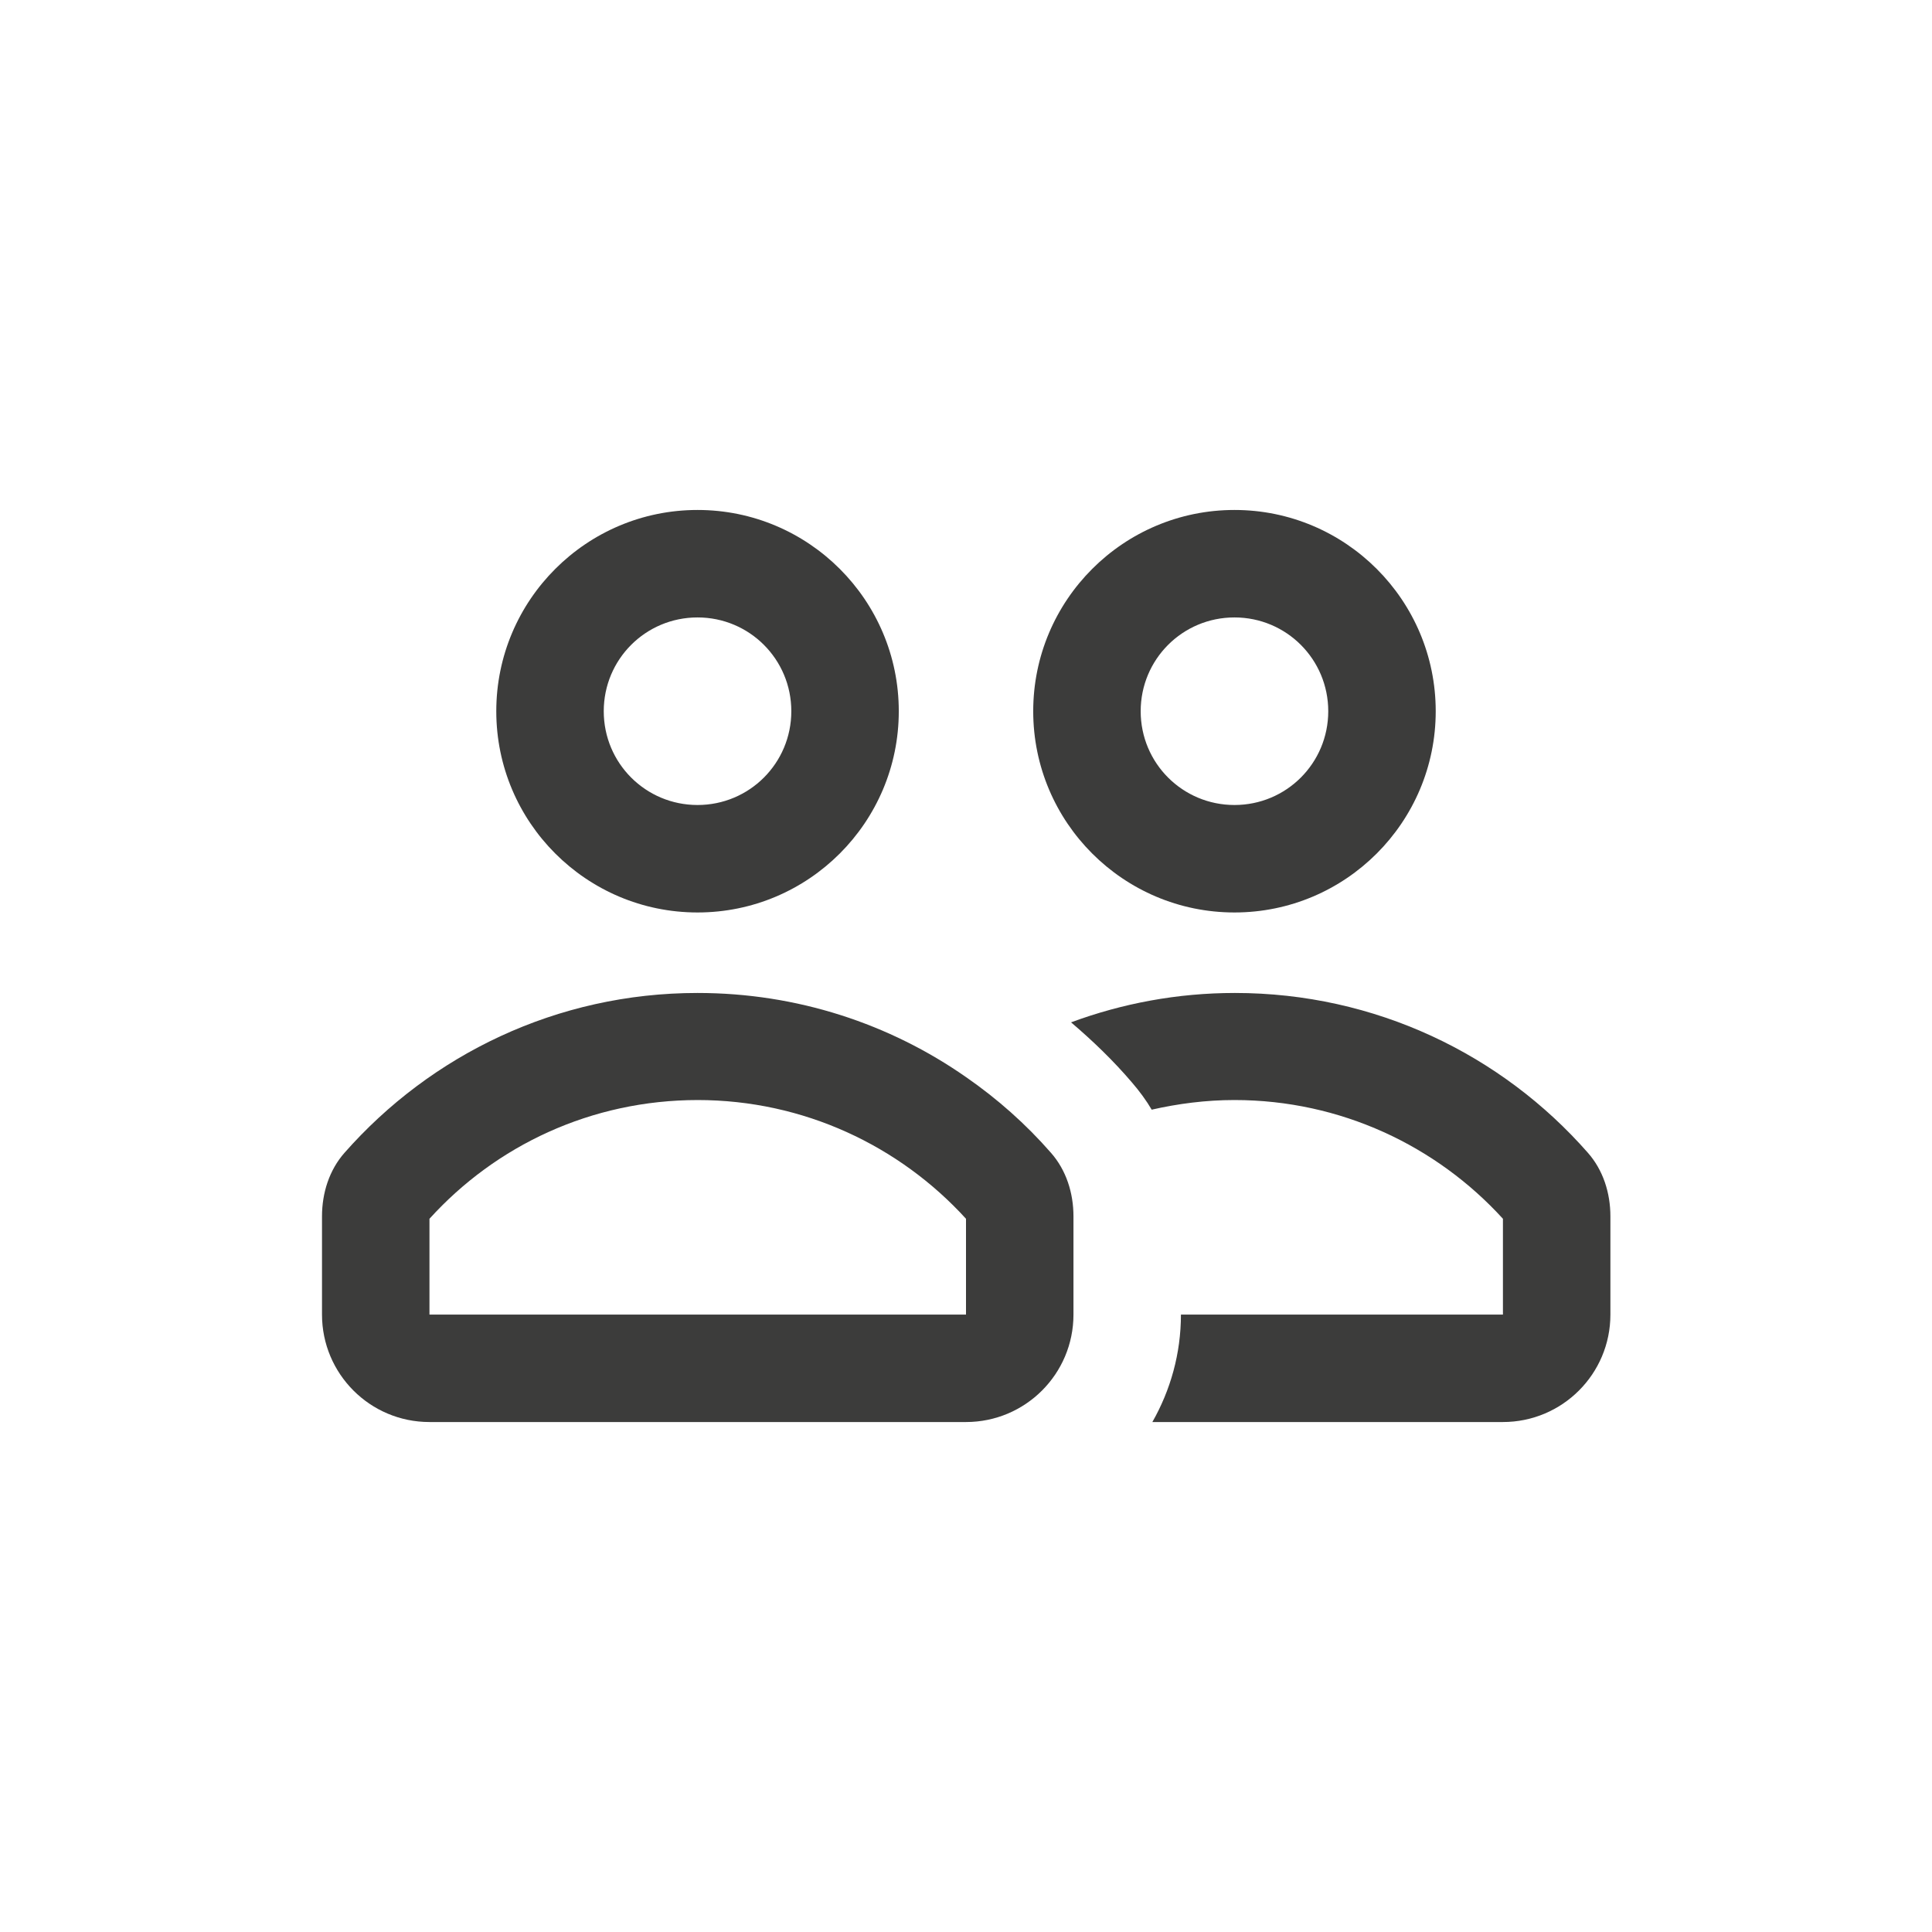 <?xml version="1.0" encoding="UTF-8"?><svg id="Camada_2" xmlns="http://www.w3.org/2000/svg" viewBox="0 0 48 48"><defs><style>.cls-1{fill:#3c3c3b;fill-rule:evenodd;}</style></defs><path class="cls-1" d="M17.33,22.67c2.76,0,5-2.24,5-5s-2.24-5-5-5-5,2.24-5,5,2.24,5,5,5Zm0-2.67c1.29,0,2.33-1.04,2.33-2.33s-1.04-2.33-2.33-2.33-2.33,1.04-2.33,2.33,1.04,2.33,2.33,2.33Z"/><path class="cls-1" d="M35.67,17.67c0,2.76-2.24,5-5,5s-5-2.24-5-5,2.24-5,5-5,5,2.24,5,5Zm-2.67,0c0,1.29-1.04,2.33-2.33,2.33s-2.33-1.04-2.33-2.33,1.04-2.33,2.33-2.33,2.33,1.04,2.33,2.33Z"/><path class="cls-1" d="M28.61,27.57c.66-.15,1.35-.24,2.06-.24,2.64,0,5.02,1.14,6.67,2.95v2.38h-8c0,.97-.26,1.88-.71,2.67h8.71c1.47,0,2.67-1.19,2.67-2.67v-2.44c0-.58-.18-1.15-.56-1.58-2.14-2.44-5.28-3.97-8.77-3.97-1.43,0-2.8,.26-4.07,.73,.54,.46,1.05,.95,1.51,1.49,.19,.22,.36,.45,.5,.69Zm8.72,2.65s0,0,0,0h0Z"/><path class="cls-1" d="M24,35.33c1.47,0,2.67-1.19,2.67-2.67v-2.44c0-.58-.18-1.15-.56-1.58-.62-.71-1.33-1.34-2.11-1.88-1.89-1.32-4.19-2.09-6.67-2.09-3.5,0-6.63,1.54-8.77,3.97-.38,.43-.56,1-.56,1.58v2.44c0,1.47,1.19,2.67,2.67,2.67h13.33Zm-6.67-8c2.64,0,5.02,1.14,6.67,2.95v2.38H10.67v-2.38c1.65-1.82,4.02-2.95,6.67-2.95Zm6.67,2.88s0,0,0,0c0,0,0,0,0,0Zm-13.33,0s0,0,0,0h0Zm0,0s0,0,0,0h0Z"/></svg>